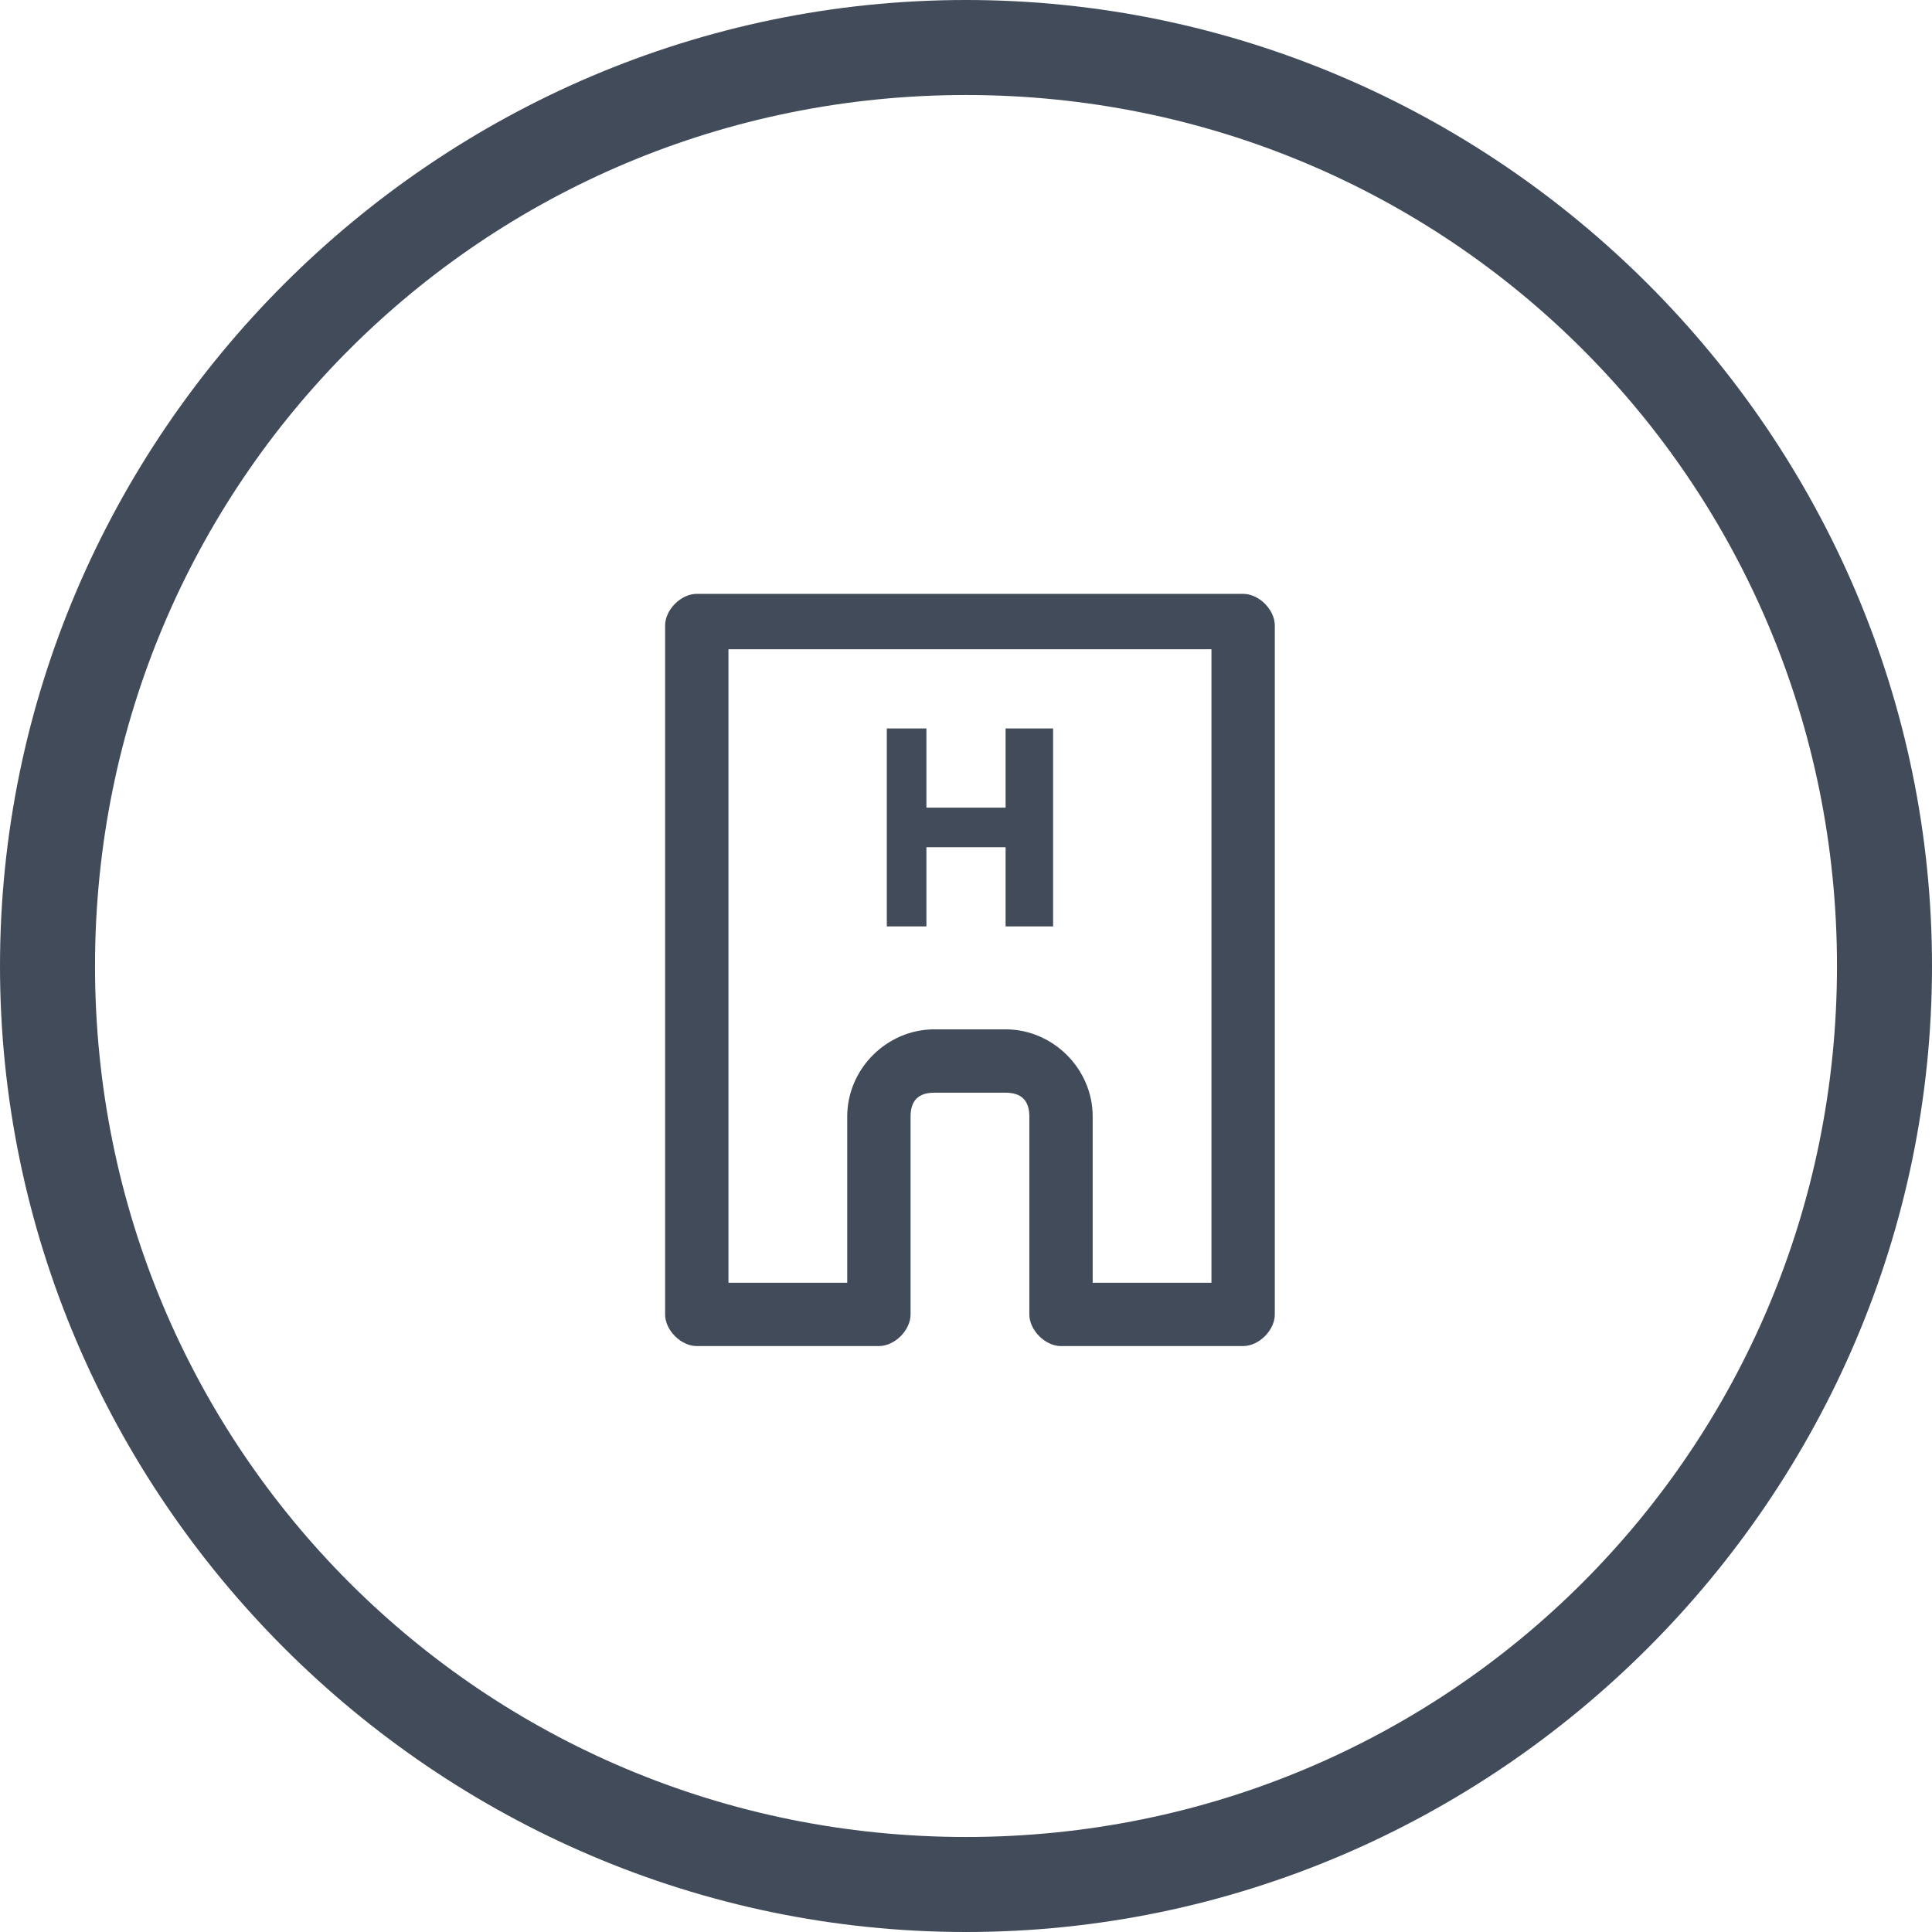 <?xml version="1.0" encoding="UTF-8"?>
<svg id="Layer_2" data-name="Layer 2" xmlns="http://www.w3.org/2000/svg" viewBox="0 0 24.4 24.4">
  <defs>
    <style>
      .cls-1, .cls-2 {
        fill: #424b5a;
      }

      .cls-2 {
        fill-rule: evenodd;
      }
    </style>
  </defs>
  <g id="Layer_1-2" data-name="Layer 1">
    <g>
      <path class="cls-1" d="m12.2,1.2c6.1,0,11,4.9,11,11s-4.9,11-11,11S1.2,18.3,1.2,12.2,6.1,1.2,12.2,1.2m0-1.2C5.5,0,0,5.5,0,12.2s5.5,12.2,12.2,12.2,12.2-5.5,12.2-12.2S18.9,0,12.2,0h0Z"/>
      <g id="right">
        <g id="neighbourhood-map">
          <g id="Group-31">
            <g id="hotels">
              <g id="hotel-icon">
                <g id="hotels-icon">
                  <path id="Fill-5" class="cls-2" d="m13.8,16.2h1.5v-8h-6.1v8h1.5v-2.1c0-.6.5-1.1,1.1-1.1h.9c.6,0,1.1.5,1.1,1.1v2.1h0Zm1.9.8h-2.3c-.2,0-.4-.2-.4-.4v-2.5c0-.2-.1-.3-.3-.3h-.9c-.2,0-.3.1-.3.3v2.5c0,.2-.2.4-.4.4h-2.3c-.2,0-.4-.2-.4-.4V7.9c0-.2.2-.4.4-.4h6.9c.2,0,.4.2.4.4v8.7c0,.2-.2.4-.4.4h0Z"/>
                  <polygon id="Fill-7" class="cls-2" points="12.7 9.2 13.3 9.2 13.3 11.7 12.7 11.7 12.7 10.7 11.7 10.7 11.7 11.7 11.2 11.7 11.2 9.2 11.7 9.2 11.7 10.2 12.7 10.2 12.7 9.2"/>
                </g>
              </g>
            </g>
          </g>
        </g>
      </g>
    </g>
  </g>
</svg>